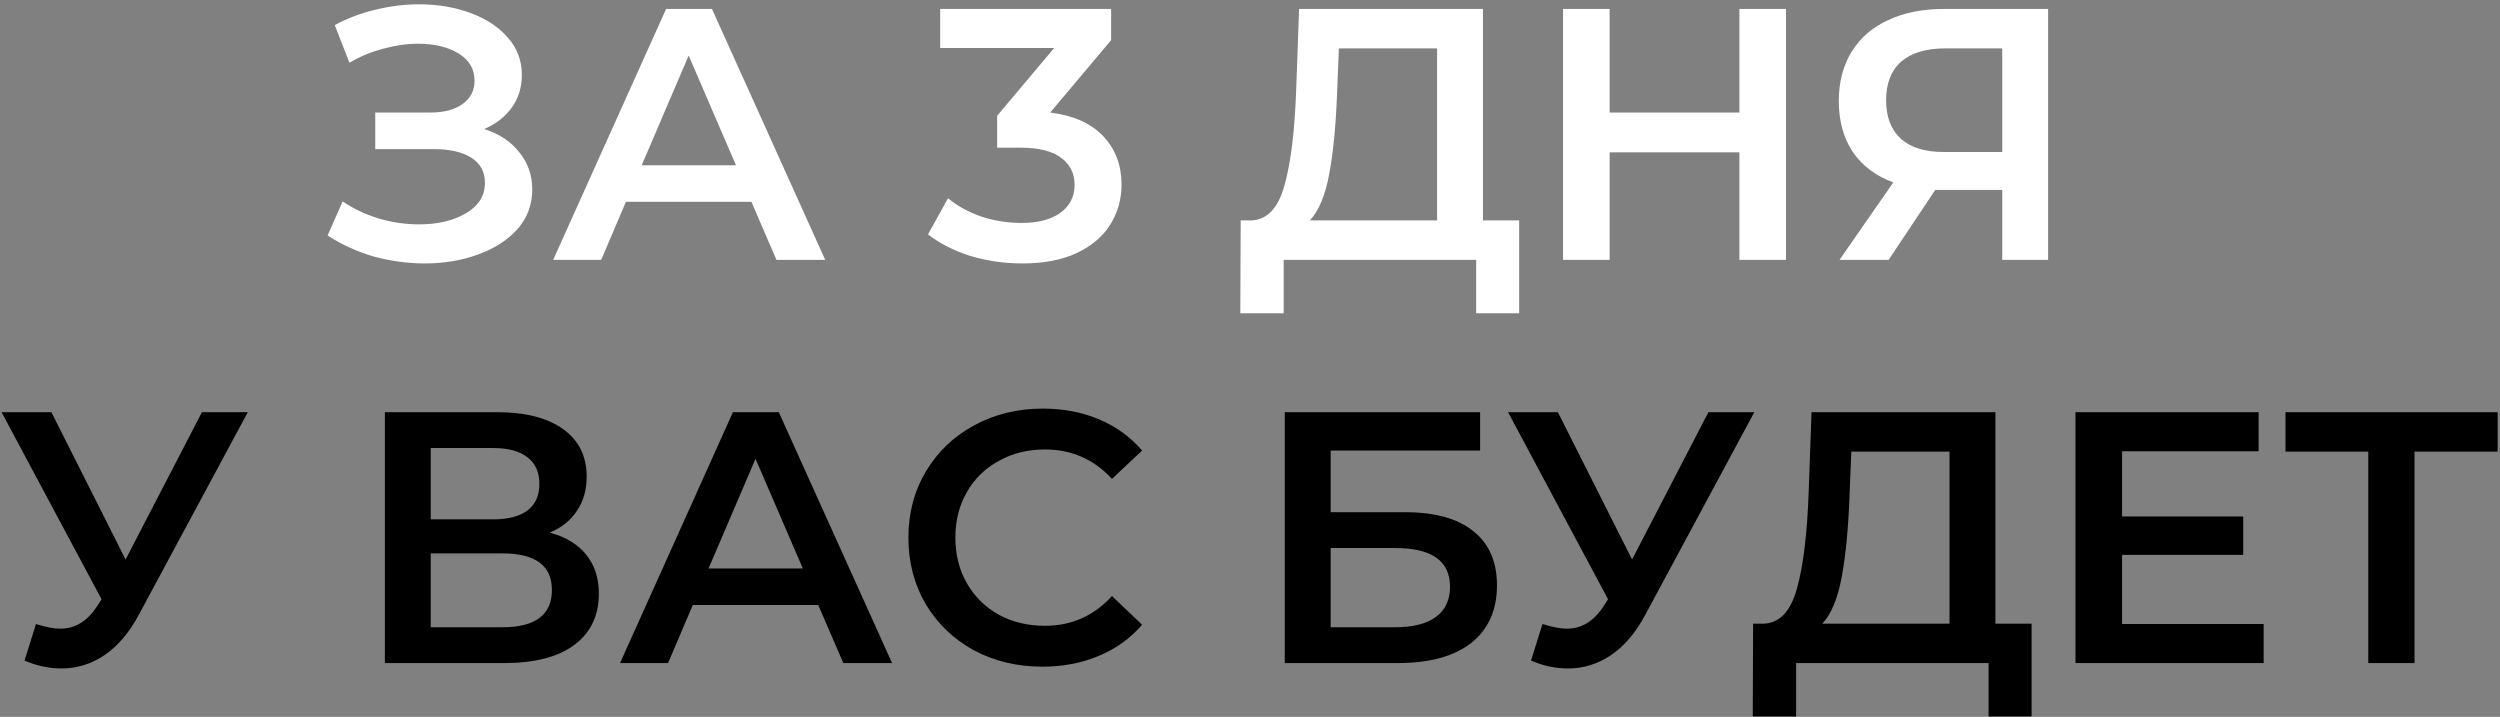 <?xml version="1.0" encoding="UTF-8"?> <svg xmlns="http://www.w3.org/2000/svg" width="279" height="80" viewBox="0 0 279 80" fill="none"><rect x="0" y="0" width="279" height="80" fill="#808080" stroke="none"/> <path d="M54.038 14.4C55.718 14.933 57.025 15.8 57.958 17C58.918 18.173 59.398 19.56 59.398 21.16C59.398 22.84 58.852 24.307 57.758 25.56C56.665 26.787 55.198 27.733 53.358 28.4C51.545 29.067 49.558 29.4 47.398 29.4C45.532 29.4 43.652 29.147 41.758 28.64C39.892 28.107 38.158 27.32 36.558 26.28L38.238 22.48C39.465 23.307 40.825 23.947 42.318 24.4C43.812 24.827 45.292 25.04 46.758 25.04C48.865 25.04 50.612 24.627 51.998 23.8C53.412 22.973 54.118 21.84 54.118 20.4C54.118 19.173 53.612 18.24 52.598 17.6C51.585 16.96 50.185 16.64 48.398 16.64H41.878V12.56H47.998C49.545 12.56 50.758 12.24 51.638 11.6C52.518 10.96 52.958 10.093 52.958 9C52.958 7.693 52.358 6.68 51.158 5.96C49.985 5.24 48.478 4.88 46.638 4.88C45.385 4.88 44.092 5.067 42.758 5.44C41.425 5.787 40.172 6.307 38.998 7L37.358 2.8C38.798 2.027 40.318 1.453 41.918 1.08C43.545 0.68 45.158 0.48 46.758 0.48C48.838 0.48 50.745 0.8 52.478 1.44C54.238 2.08 55.638 3 56.678 4.2C57.718 5.373 58.238 6.76 58.238 8.36C58.238 9.747 57.865 10.96 57.118 12C56.372 13.04 55.345 13.84 54.038 14.4ZM83.855 22.52H69.855L67.095 29H61.735L74.335 1H79.455L92.095 29H86.655L83.855 22.52ZM82.135 18.44L76.855 6.2L71.615 18.44H82.135ZM117.203 12.56C119.79 12.88 121.763 13.76 123.123 15.2C124.483 16.64 125.163 18.44 125.163 20.6C125.163 22.227 124.75 23.707 123.923 25.04C123.097 26.373 121.843 27.44 120.163 28.24C118.51 29.013 116.483 29.4 114.083 29.4C112.083 29.4 110.15 29.12 108.283 28.56C106.443 27.973 104.87 27.173 103.563 26.16L105.803 22.12C106.817 22.973 108.043 23.653 109.483 24.16C110.95 24.64 112.457 24.88 114.003 24.88C115.843 24.88 117.283 24.507 118.323 23.76C119.39 22.987 119.923 21.947 119.923 20.64C119.923 19.333 119.417 18.32 118.403 17.6C117.417 16.853 115.897 16.48 113.843 16.48H111.283V12.92L117.643 5.36H104.923V1H124.003V4.48L117.203 12.56ZM169.539 24.6V34.96H164.739V29H143.259V34.96H138.419L138.459 24.6H139.659C141.419 24.52 142.646 23.227 143.339 20.72C144.059 18.187 144.499 14.573 144.659 9.88L144.979 1H165.499V24.6H169.539ZM149.219 10.36C149.086 13.987 148.793 17.013 148.339 19.44C147.886 21.84 147.166 23.56 146.179 24.6H160.379V5.4H149.419L149.219 10.36ZM199.316 1V29H194.116V17H179.636V29H174.436V1H179.636V12.56H194.116V1H199.316ZM228.57 1V29H223.45V21.2H216.53H215.97L210.77 29H205.29L211.29 20.36C209.343 19.64 207.837 18.507 206.77 16.96C205.73 15.387 205.21 13.493 205.21 11.28C205.21 9.147 205.69 7.307 206.65 5.76C207.61 4.213 208.97 3.04 210.73 2.24C212.49 1.413 214.557 1 216.93 1H228.57ZM217.09 5.4C214.957 5.4 213.317 5.893 212.17 6.88C211.05 7.867 210.49 9.307 210.49 11.2C210.49 13.04 211.037 14.467 212.13 15.48C213.223 16.467 214.81 16.96 216.89 16.96H223.45V5.4H217.09Z" fill="white"></path> <path d="M27.655 46L15.495 68.6C14.429 70.6 13.149 72.107 11.655 73.12C10.189 74.107 8.589 74.6 6.855 74.6C5.469 74.6 4.095 74.307 2.735 73.72L4.015 69.64C5.109 69.987 6.015 70.16 6.735 70.16C8.415 70.16 9.802 69.293 10.895 67.56L11.335 66.88L0.175 46H5.735L14.015 62.44L22.535 46H27.655ZM61.352 59.44C63.139 59.92 64.499 60.747 65.432 61.92C66.365 63.067 66.832 64.507 66.832 66.24C66.832 68.693 65.925 70.6 64.112 71.96C62.299 73.32 59.672 74 56.232 74H42.952V46H55.472C58.619 46 61.072 46.627 62.832 47.88C64.592 49.133 65.472 50.907 65.472 53.2C65.472 54.667 65.112 55.933 64.392 57C63.699 58.067 62.685 58.88 61.352 59.44ZM48.072 57.96H55.032C56.712 57.96 57.992 57.627 58.872 56.96C59.752 56.293 60.192 55.307 60.192 54C60.192 52.693 59.752 51.707 58.872 51.04C57.992 50.347 56.712 50 55.032 50H48.072V57.96ZM56.072 70C59.752 70 61.592 68.613 61.592 65.84C61.592 63.12 59.752 61.76 56.072 61.76H48.072V70H56.072ZM91.316 67.52H77.316L74.556 74H69.196L81.796 46H86.916L99.556 74H94.116L91.316 67.52ZM89.596 63.44L84.316 51.2L79.076 63.44H89.596ZM116.339 74.4C113.512 74.4 110.952 73.787 108.659 72.56C106.392 71.307 104.606 69.587 103.299 67.4C102.019 65.213 101.379 62.747 101.379 60C101.379 57.253 102.032 54.787 103.339 52.6C104.646 50.413 106.432 48.707 108.699 47.48C110.992 46.227 113.552 45.6 116.379 45.6C118.672 45.6 120.766 46 122.659 46.8C124.552 47.6 126.152 48.76 127.459 50.28L124.099 53.44C122.072 51.253 119.579 50.16 116.619 50.16C114.699 50.16 112.979 50.587 111.459 51.44C109.939 52.267 108.752 53.427 107.899 54.92C107.046 56.413 106.619 58.107 106.619 60C106.619 61.893 107.046 63.587 107.899 65.08C108.752 66.573 109.939 67.747 111.459 68.6C112.979 69.427 114.699 69.84 116.619 69.84C119.579 69.84 122.072 68.733 124.099 66.52L127.459 69.72C126.152 71.24 124.539 72.4 122.619 73.2C120.726 74 118.632 74.4 116.339 74.4ZM143.382 46H165.182V50.28H148.502V57.16H156.782C160.142 57.16 162.689 57.867 164.422 59.28C166.182 60.667 167.062 62.68 167.062 65.32C167.062 68.093 166.102 70.24 164.182 71.76C162.262 73.253 159.529 74 155.982 74H143.382V46ZM155.702 70C157.702 70 159.222 69.613 160.262 68.84C161.302 68.067 161.822 66.947 161.822 65.48C161.822 62.6 159.782 61.16 155.702 61.16H148.502V70H155.702ZM195.78 46L183.62 68.6C182.554 70.6 181.274 72.107 179.78 73.12C178.314 74.107 176.714 74.6 174.98 74.6C173.594 74.6 172.22 74.307 170.86 73.72L172.14 69.64C173.234 69.987 174.14 70.16 174.86 70.16C176.54 70.16 177.927 69.293 179.02 67.56L179.46 66.88L168.3 46H173.86L182.14 62.44L190.66 46H195.78ZM226.727 69.6V79.96H221.927V74H200.447V79.96H195.607L195.647 69.6H196.847C198.607 69.52 199.834 68.227 200.527 65.72C201.247 63.187 201.687 59.573 201.847 54.88L202.167 46H222.687V69.6H226.727ZM206.407 55.36C206.274 58.987 205.98 62.013 205.527 64.44C205.074 66.84 204.354 68.56 203.367 69.6H217.567V50.4H206.607L206.407 55.36ZM252.623 69.64V74H231.623V46H252.063V50.36H236.823V57.64H250.343V61.92H236.823V69.64H252.623ZM278.74 50.4H269.46V74H264.3V50.4H255.06V46H278.74V50.4Z" fill="black"></path> </svg> 
